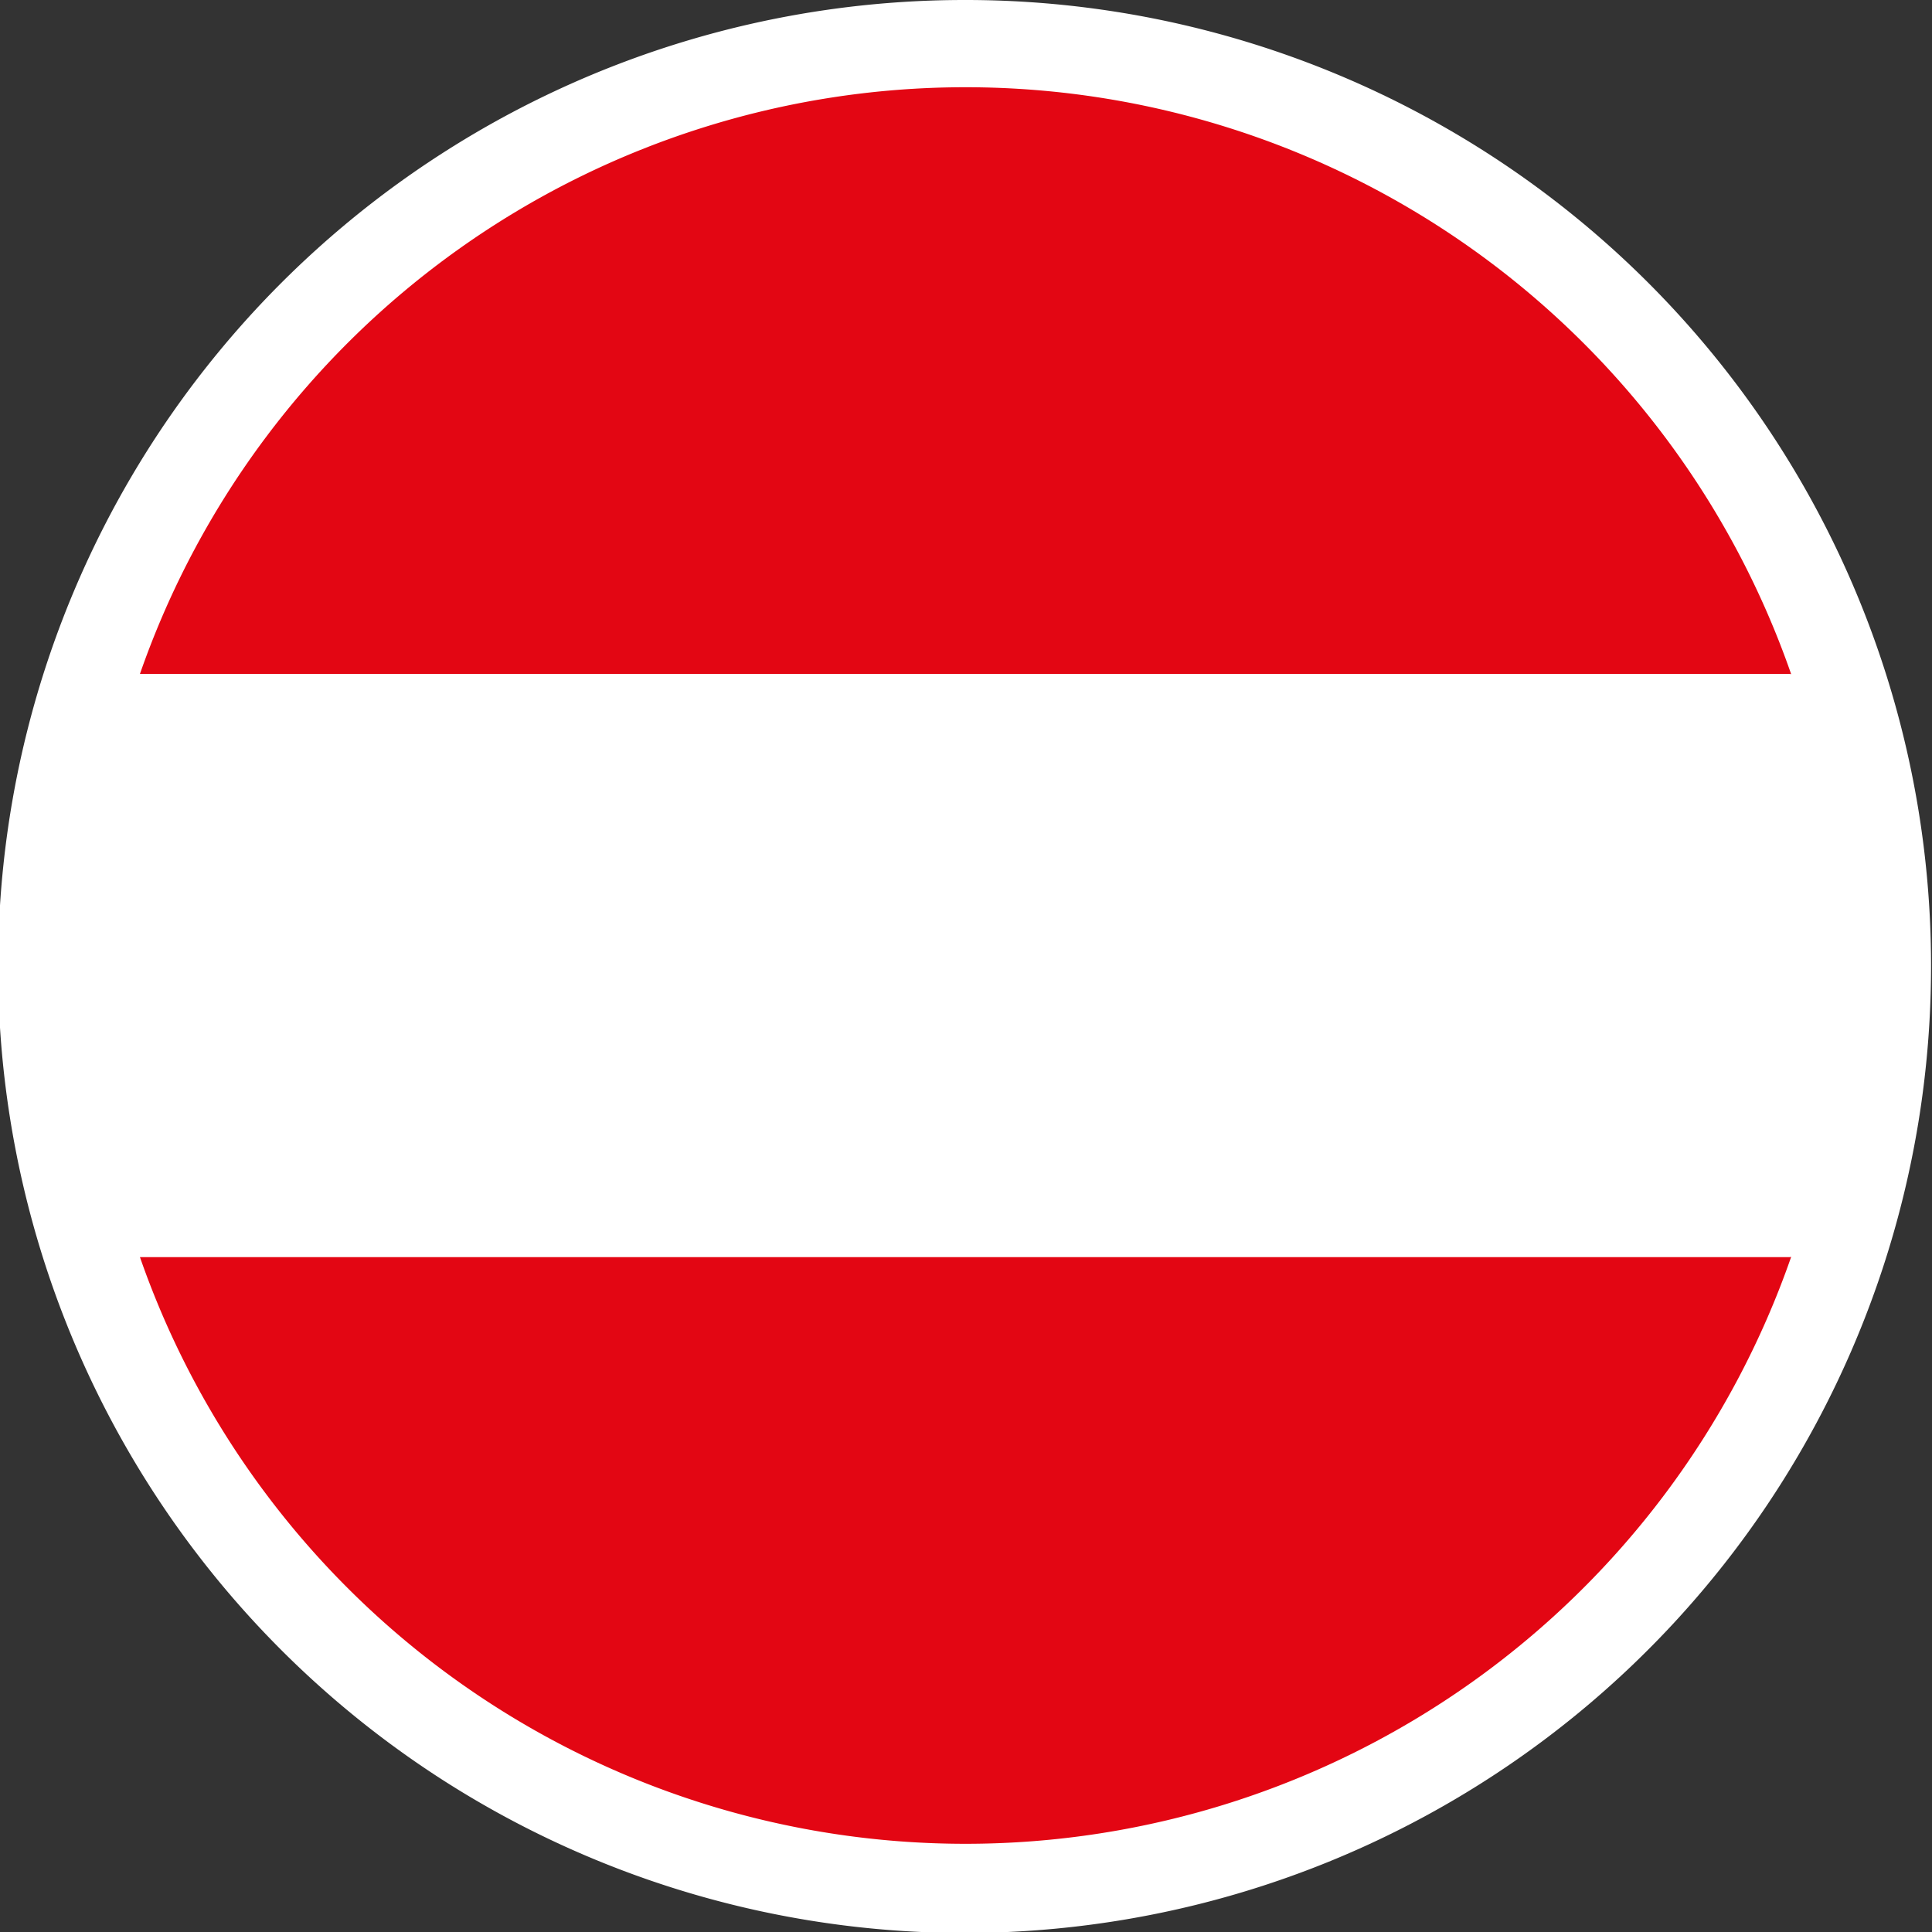 <svg id="Laag_1" data-name="Laag 1" xmlns="http://www.w3.org/2000/svg" viewBox="0 0 19.89 19.89">
  <rect x="0" y="0" width="19.89" height="19.89" fill="#333333" stroke="none"/>
  <g>
    <path d="M29.38,23.33a9.95,9.95,0,1,0,9.94,10A9.94,9.94,0,0,0,29.38,23.33Z" transform="translate(-19.44 -23.33)" style="fill: #fff;fill-rule: evenodd"/>
    <g>
      <path d="M37.88,30.27h-17a9,9,0,0,1,17,0Zm0,6a9,9,0,0,1-17,0Z" transform="translate(-19.44 -23.33)" style="fill: #e30613;fill-rule: evenodd"/>
      <path d="M20.87,30.27h17a8.94,8.94,0,0,1,0,6h-17a9.11,9.11,0,0,1,0-6Z" transform="translate(-19.44 -23.33)" style="fill: #fff;fill-rule: evenodd"/>
    </g>
  </g>
</svg>
